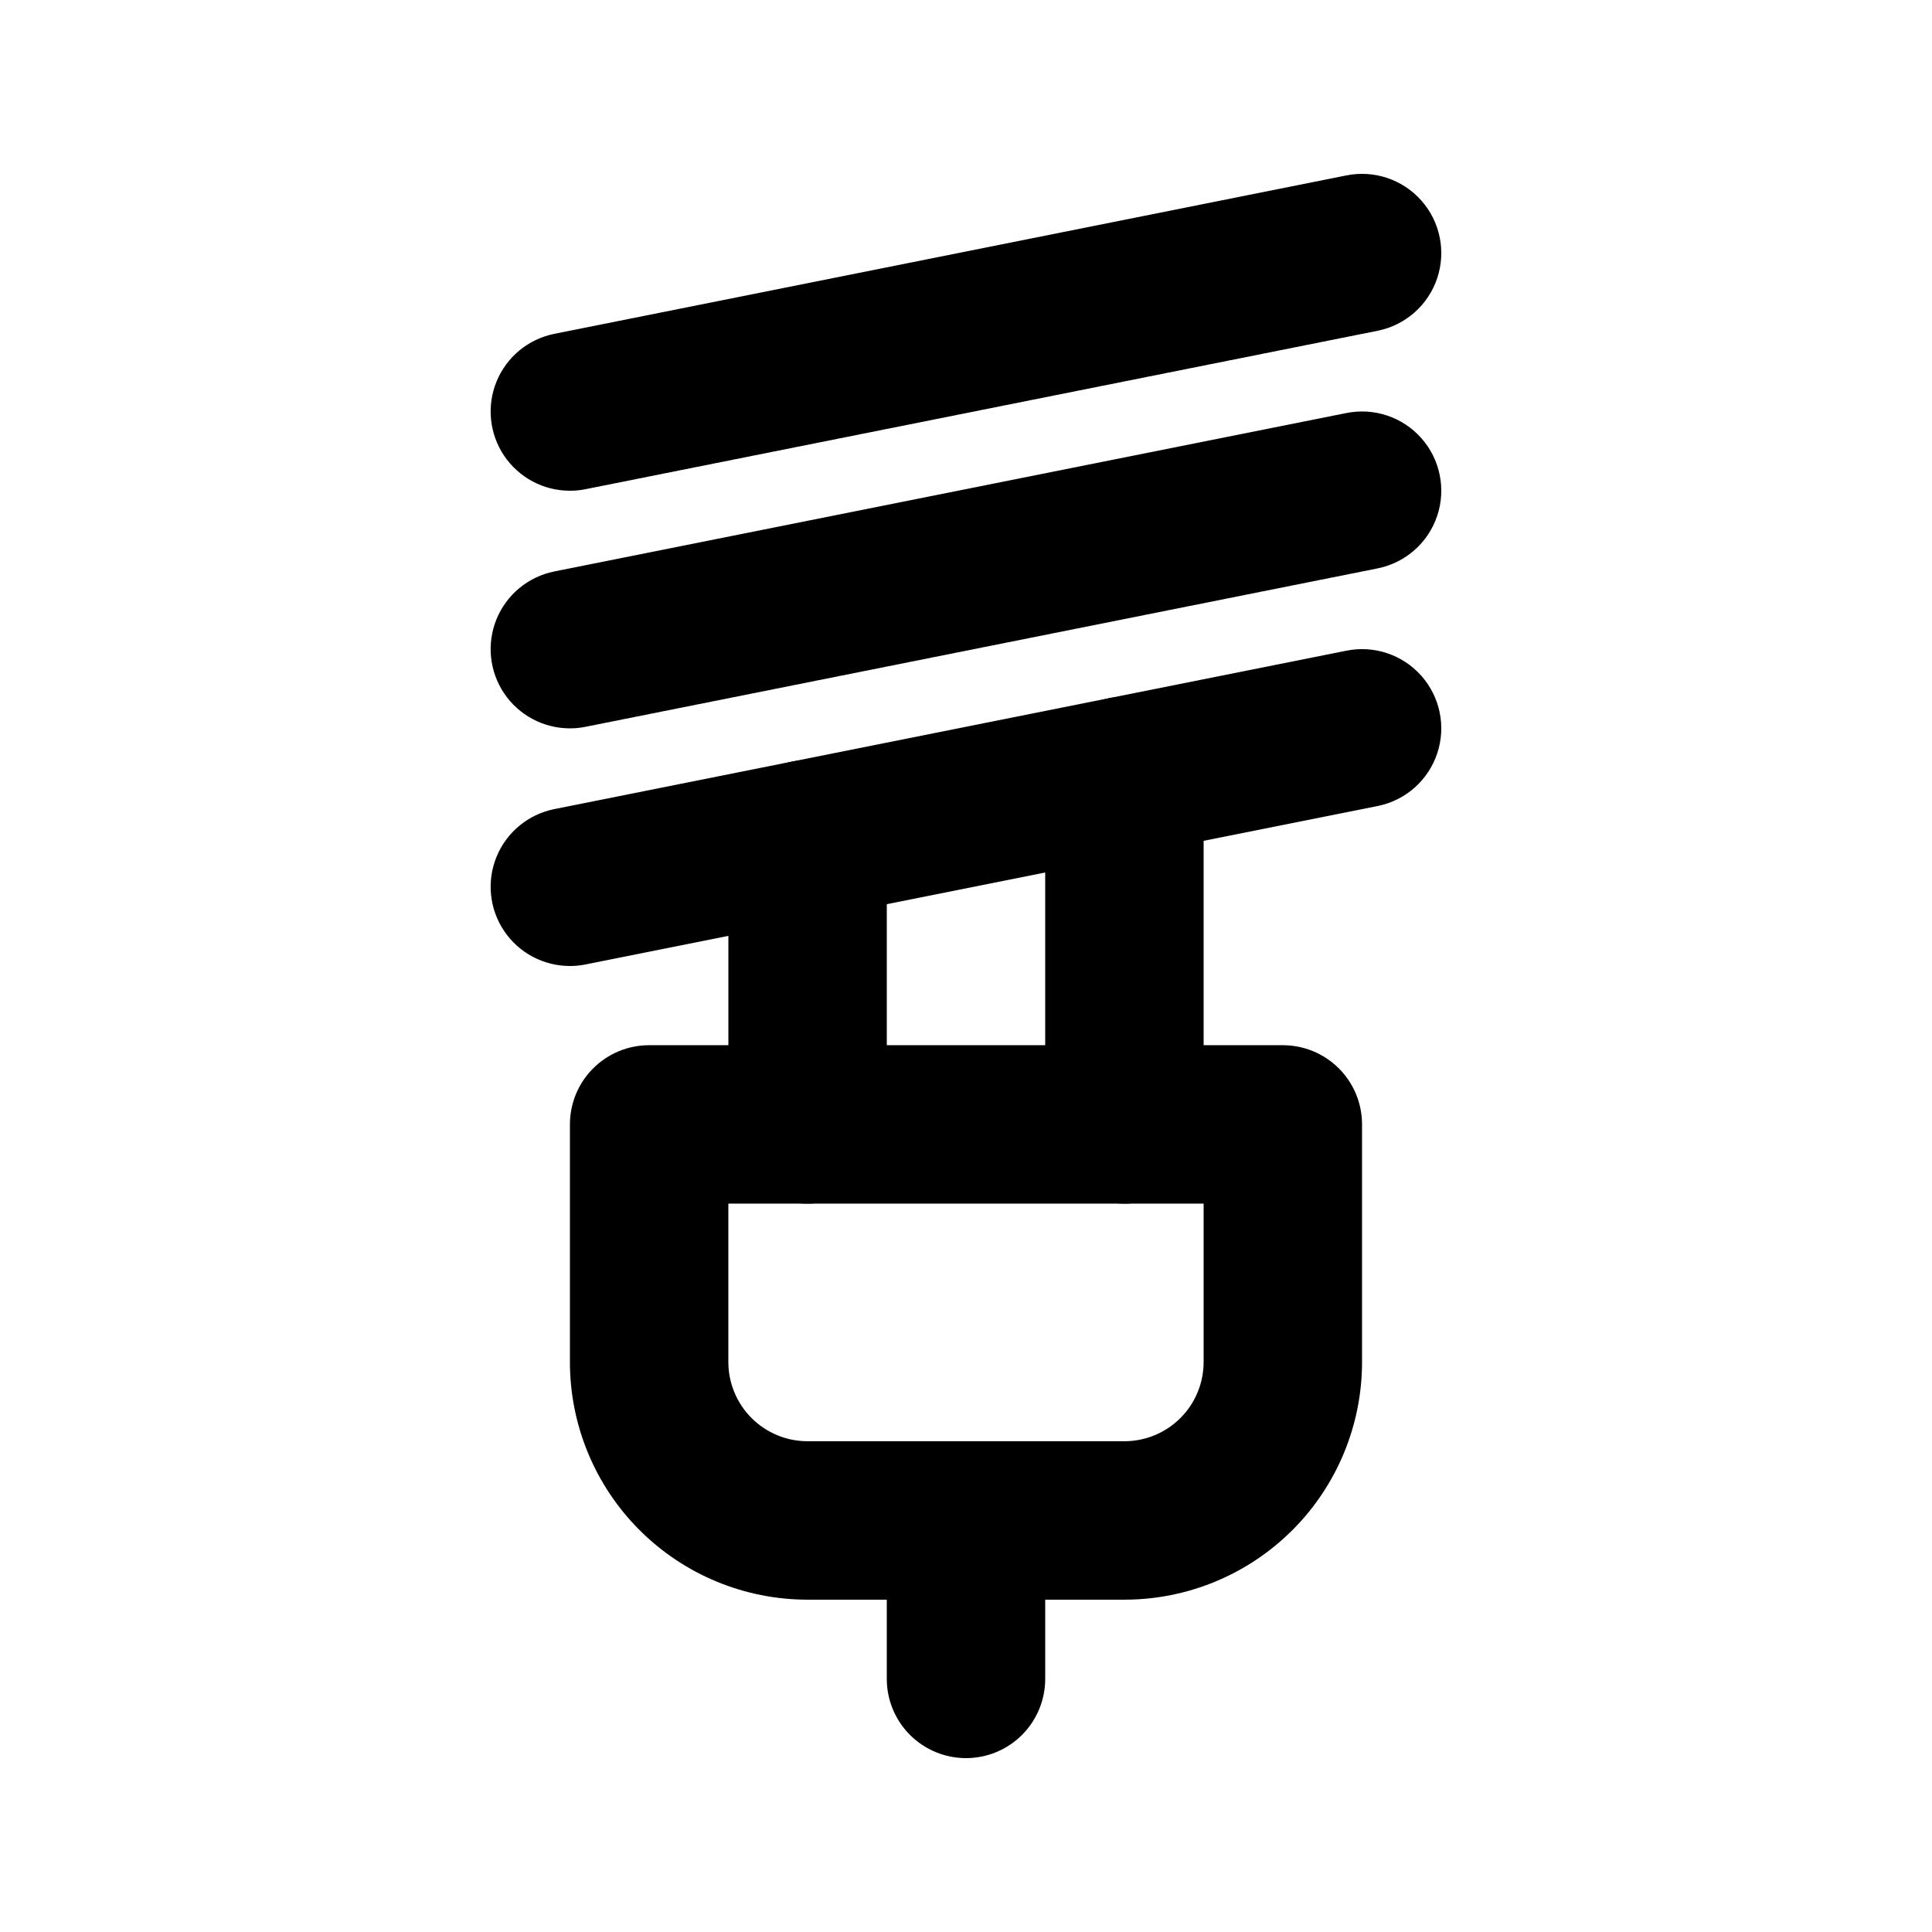 <?xml version="1.0" encoding="UTF-8"?>
<!-- Uploaded to: SVG Repo, www.svgrepo.com, Generator: SVG Repo Mixer Tools -->
<svg fill="#000000" width="800px" height="800px" version="1.1" viewBox="144 144 512 512" xmlns="http://www.w3.org/2000/svg">
 <g>
  <path d="m295.04 274.05c-7.004 0.008-13.551-3.481-17.453-9.297-3.902-5.812-4.648-13.191-1.988-19.672 2.664-6.477 8.379-11.203 15.242-12.598l209.92-41.984c7.348-1.5 14.941 1.035 19.914 6.652 4.973 5.613 6.574 13.457 4.199 20.57-2.375 7.117-8.367 12.422-15.719 13.922l-209.92 41.984h0.004c-1.383 0.289-2.789 0.43-4.199 0.422z"/>
  <path d="m295.04 337.02c-7.004 0.008-13.551-3.481-17.453-9.297-3.902-5.812-4.648-13.191-1.988-19.672 2.664-6.477 8.379-11.203 15.242-12.598l209.92-41.984c7.348-1.5 14.941 1.035 19.914 6.652 4.973 5.613 6.574 13.457 4.199 20.57-2.375 7.117-8.367 12.422-15.719 13.922l-209.92 41.984h0.004c-1.383 0.289-2.789 0.43-4.199 0.422z"/>
  <path d="m295.04 400c-7.004 0.004-13.551-3.481-17.453-9.297-3.902-5.816-4.648-13.195-1.988-19.672 2.664-6.481 8.379-11.203 15.242-12.598l209.92-41.984c7.348-1.5 14.941 1.035 19.914 6.652 4.973 5.613 6.574 13.457 4.199 20.57-2.375 7.117-8.367 12.422-15.719 13.922l-209.92 41.984h0.004c-1.383 0.289-2.789 0.43-4.199 0.422z"/>
  <path d="m400 609.92c-5.57 0-10.91-2.211-14.844-6.148-3.938-3.938-6.148-9.273-6.148-14.844v-41.984c0-7.5 4-14.43 10.496-18.18 6.492-3.75 14.496-3.75 20.992 0 6.492 3.75 10.496 10.68 10.496 18.18v41.984c0 5.57-2.215 10.906-6.148 14.844-3.938 3.938-9.277 6.148-14.844 6.148z"/>
  <path d="m441.98 567.93h-83.969c-16.703 0-32.723-6.633-44.531-18.445-11.812-11.809-18.445-27.828-18.445-44.531v-62.973c0-5.57 2.211-10.91 6.148-14.844 3.938-3.938 9.273-6.148 14.844-6.148h167.94-0.004c5.57 0 10.91 2.211 14.844 6.148 3.938 3.934 6.148 9.273 6.148 14.844v62.977-0.004c0 16.703-6.633 32.723-18.445 44.531-11.809 11.812-27.828 18.445-44.527 18.445zm-104.96-104.96v41.984-0.004c0 5.57 2.211 10.91 6.148 14.844 3.938 3.938 9.273 6.148 14.844 6.148h83.969c5.566 0 10.906-2.211 14.844-6.148 3.934-3.934 6.148-9.273 6.148-14.844v-41.98z"/>
  <path d="m358.02 462.98c-5.57 0-10.906-2.215-14.844-6.148-3.938-3.938-6.148-9.277-6.148-14.844v-75.574c0-7.5 4-14.43 10.496-18.18 6.492-3.75 14.496-3.75 20.992 0 6.492 3.75 10.496 10.68 10.496 18.18v75.574c0 5.566-2.215 10.906-6.148 14.844-3.938 3.934-9.277 6.148-14.844 6.148z"/>
  <path d="m441.98 462.98c-5.57 0-10.91-2.215-14.844-6.148-3.938-3.938-6.148-9.277-6.148-14.844v-92.367c0-7.5 4-14.43 10.496-18.18 6.492-3.75 14.496-3.75 20.992 0 6.492 3.75 10.496 10.68 10.496 18.18v92.367c0 5.566-2.215 10.906-6.148 14.844-3.938 3.934-9.277 6.148-14.844 6.148z"/>
 </g>
</svg>